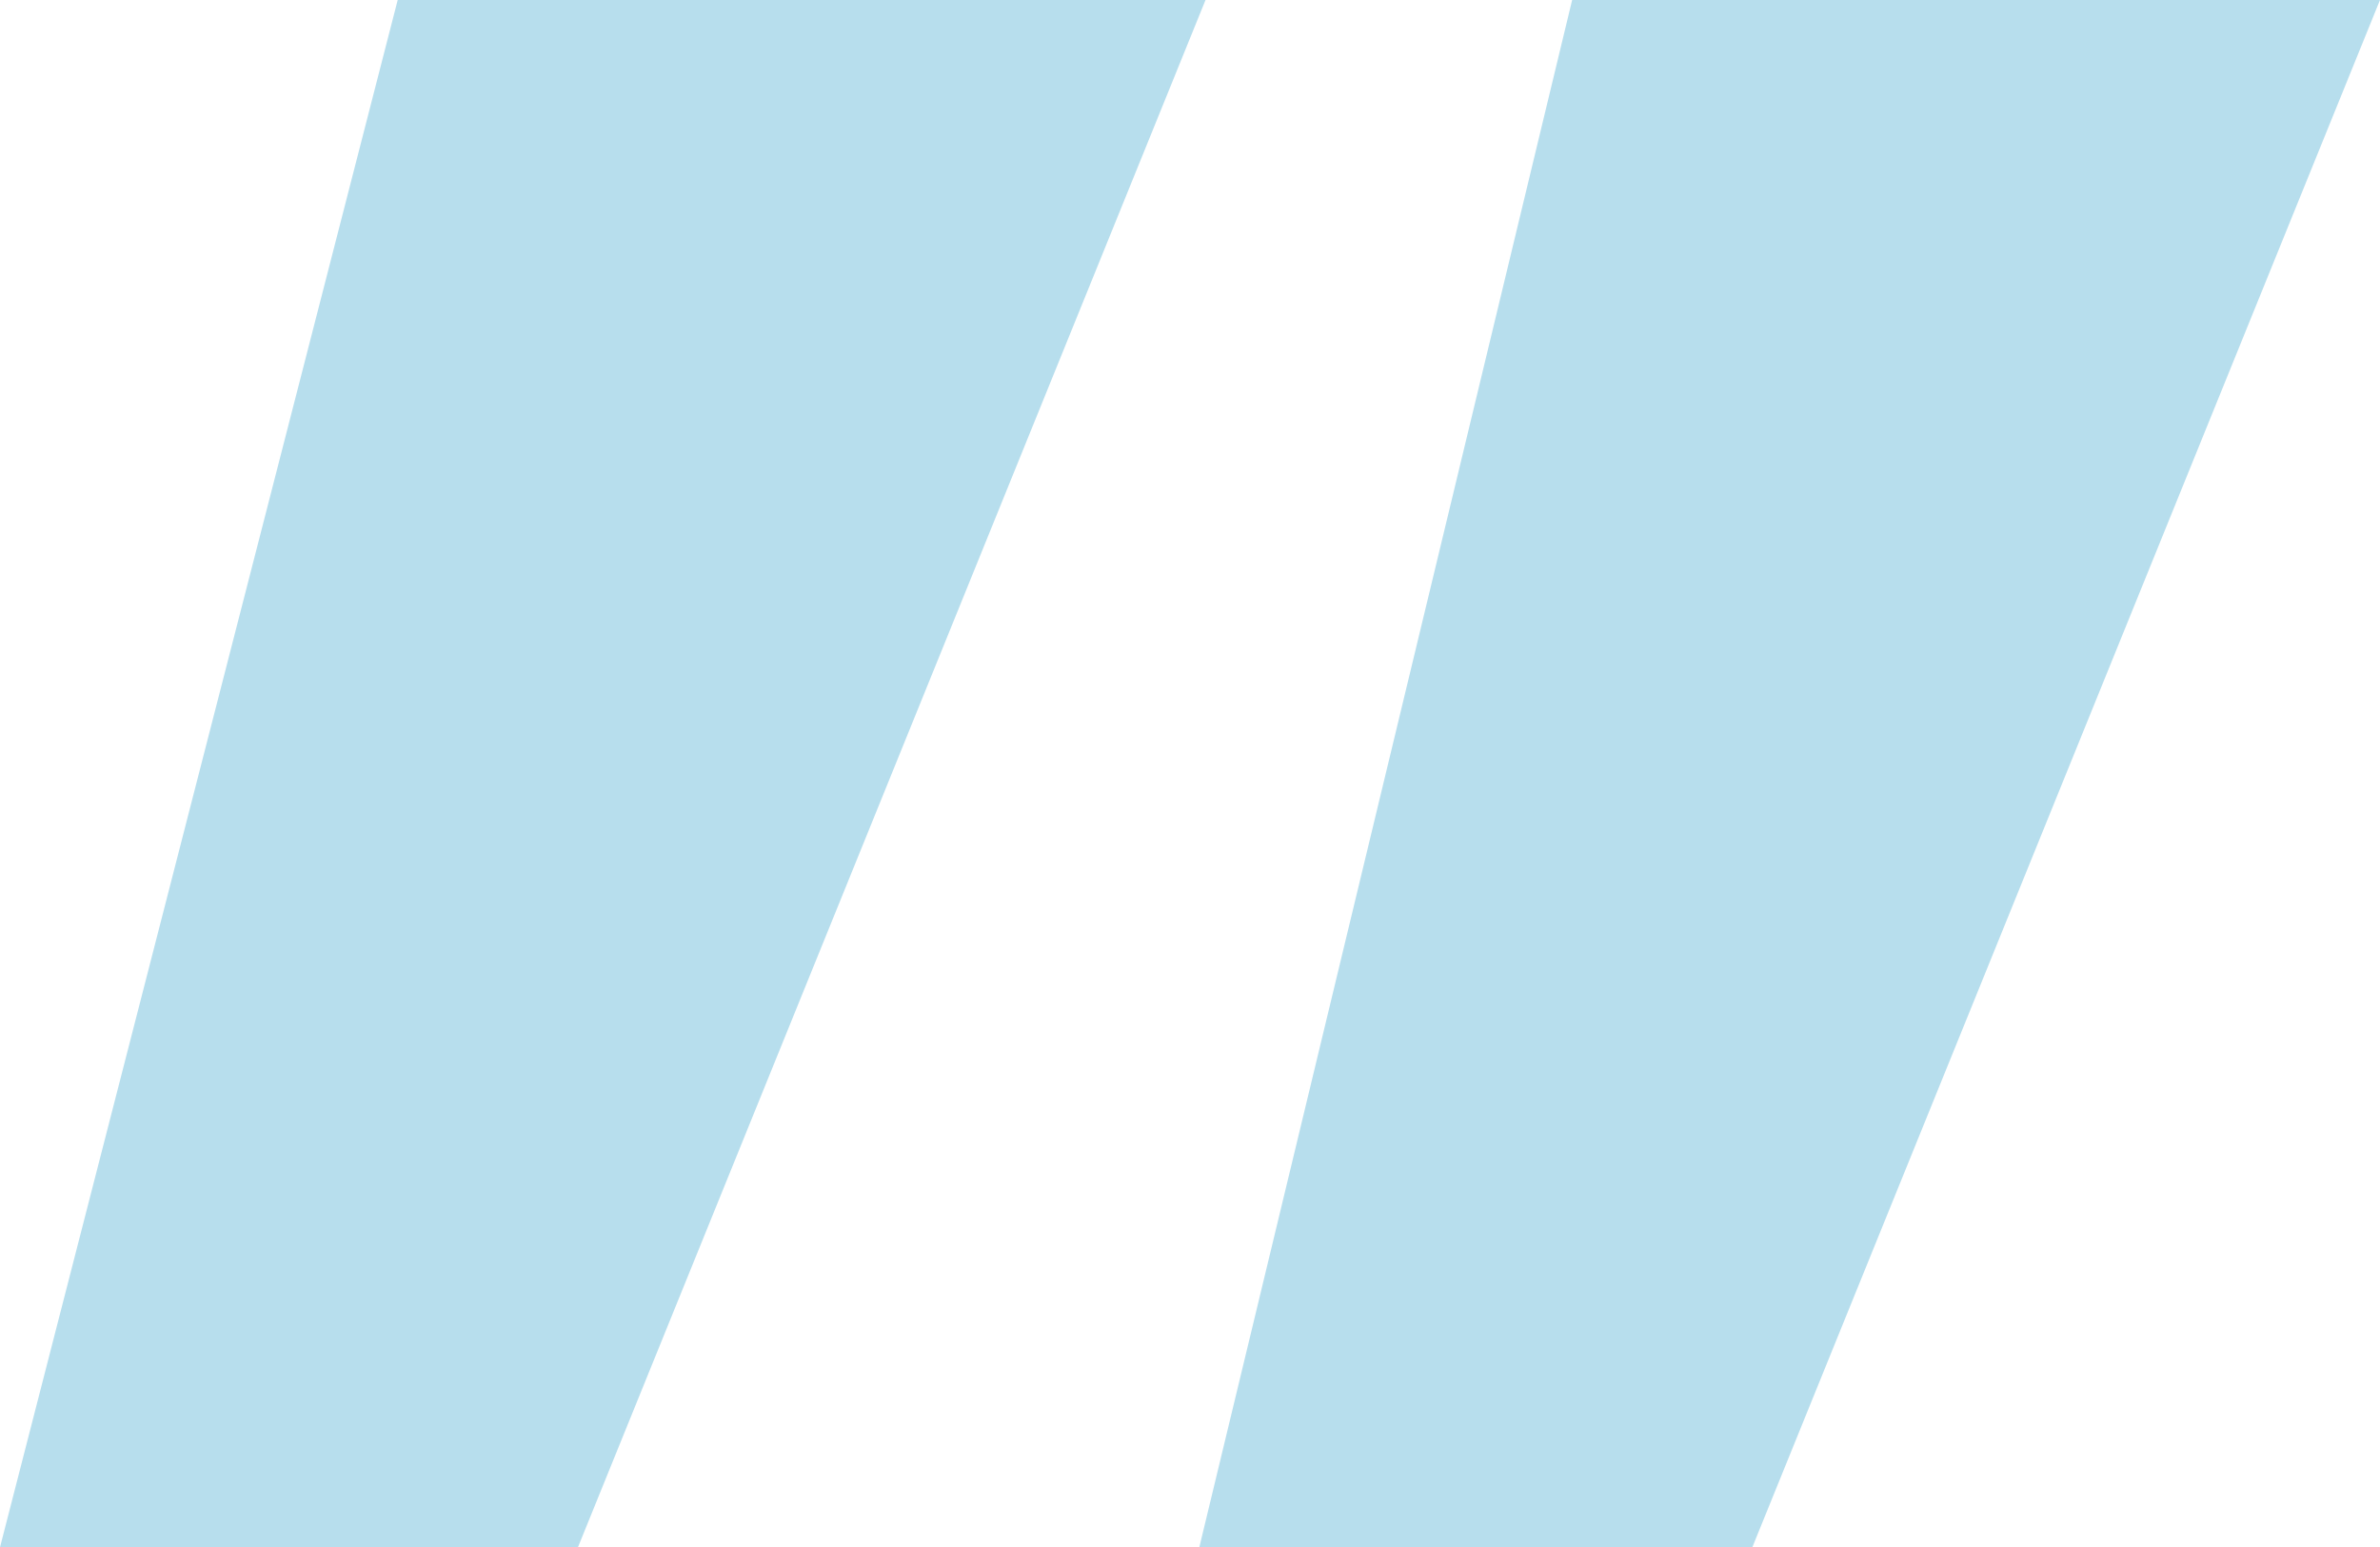 <?xml version="1.0" encoding="UTF-8"?> <svg xmlns="http://www.w3.org/2000/svg" width="105.261" height="68.433" viewBox="0 0 105.261 68.433"><path id="Tracé_928" data-name="Tracé 928" d="M17.589,0,0,68.433H25.56L53.317,0ZM69.532,0,53.042,68.433H77.5L105.261,0Z" fill="#b7deed"></path></svg> 